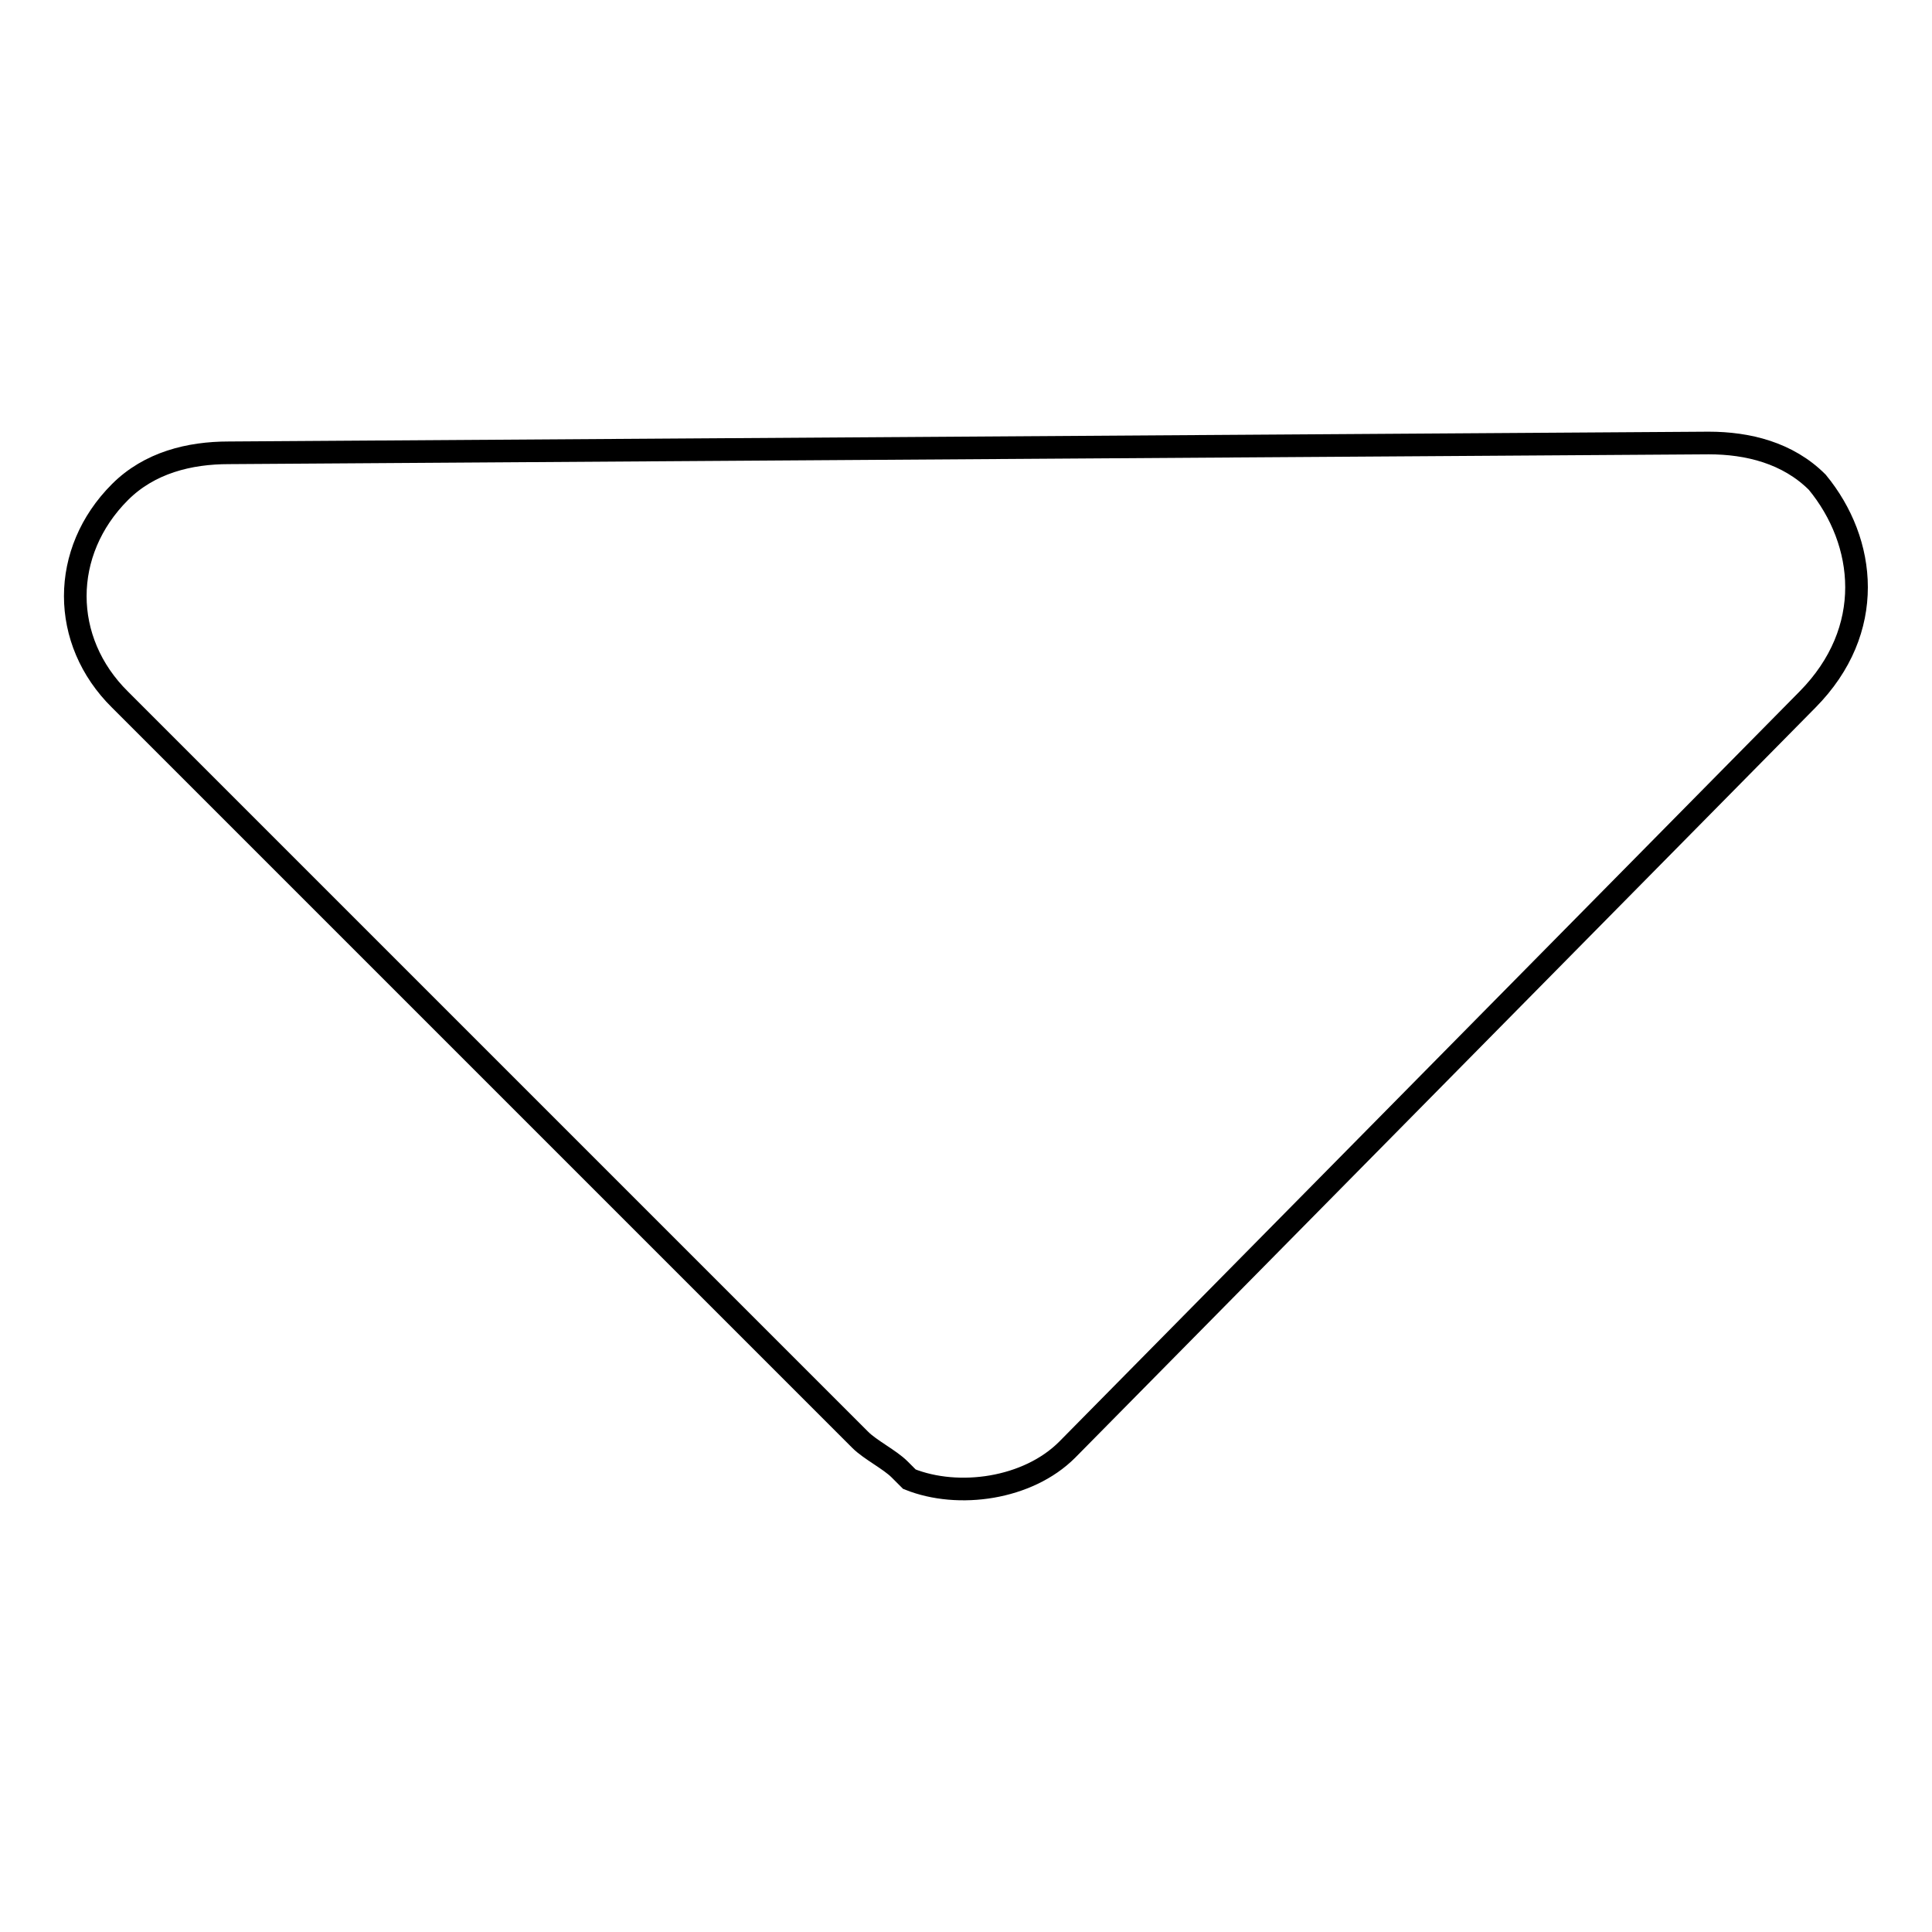 <?xml version="1.0" encoding="utf-8"?>
<!-- Svg Vector Icons : http://www.onlinewebfonts.com/icon -->
<!DOCTYPE svg PUBLIC "-//W3C//DTD SVG 1.1//EN" "http://www.w3.org/Graphics/SVG/1.1/DTD/svg11.dtd">
<svg version="1.1" xmlns="http://www.w3.org/2000/svg" xmlns:xlink="http://www.w3.org/1999/xlink" x="0px" y="0px" viewBox="0 0 256 256" enable-background="new 0 0 256 256" xml:space="preserve">
<g> <path stroke-width="3" fill-opacity="0" stroke="#000000"  d="M240.8,63.9c-3.9-3.9-9.2-5.2-14.4-5.2L30.3,60c-5.2,0-10.5,1.3-14.4,5.2C8,73.1,8,84.9,15.9,92.7 l98.1,98.1l0,0l0,0c1.3,1.3,3.9,2.6,5.2,3.9l1.3,1.3c6.5,2.6,15.7,1.3,20.9-3.9l98.1-99.4C248.6,83.5,247.3,71.8,240.8,63.9z"/></g>
</svg>